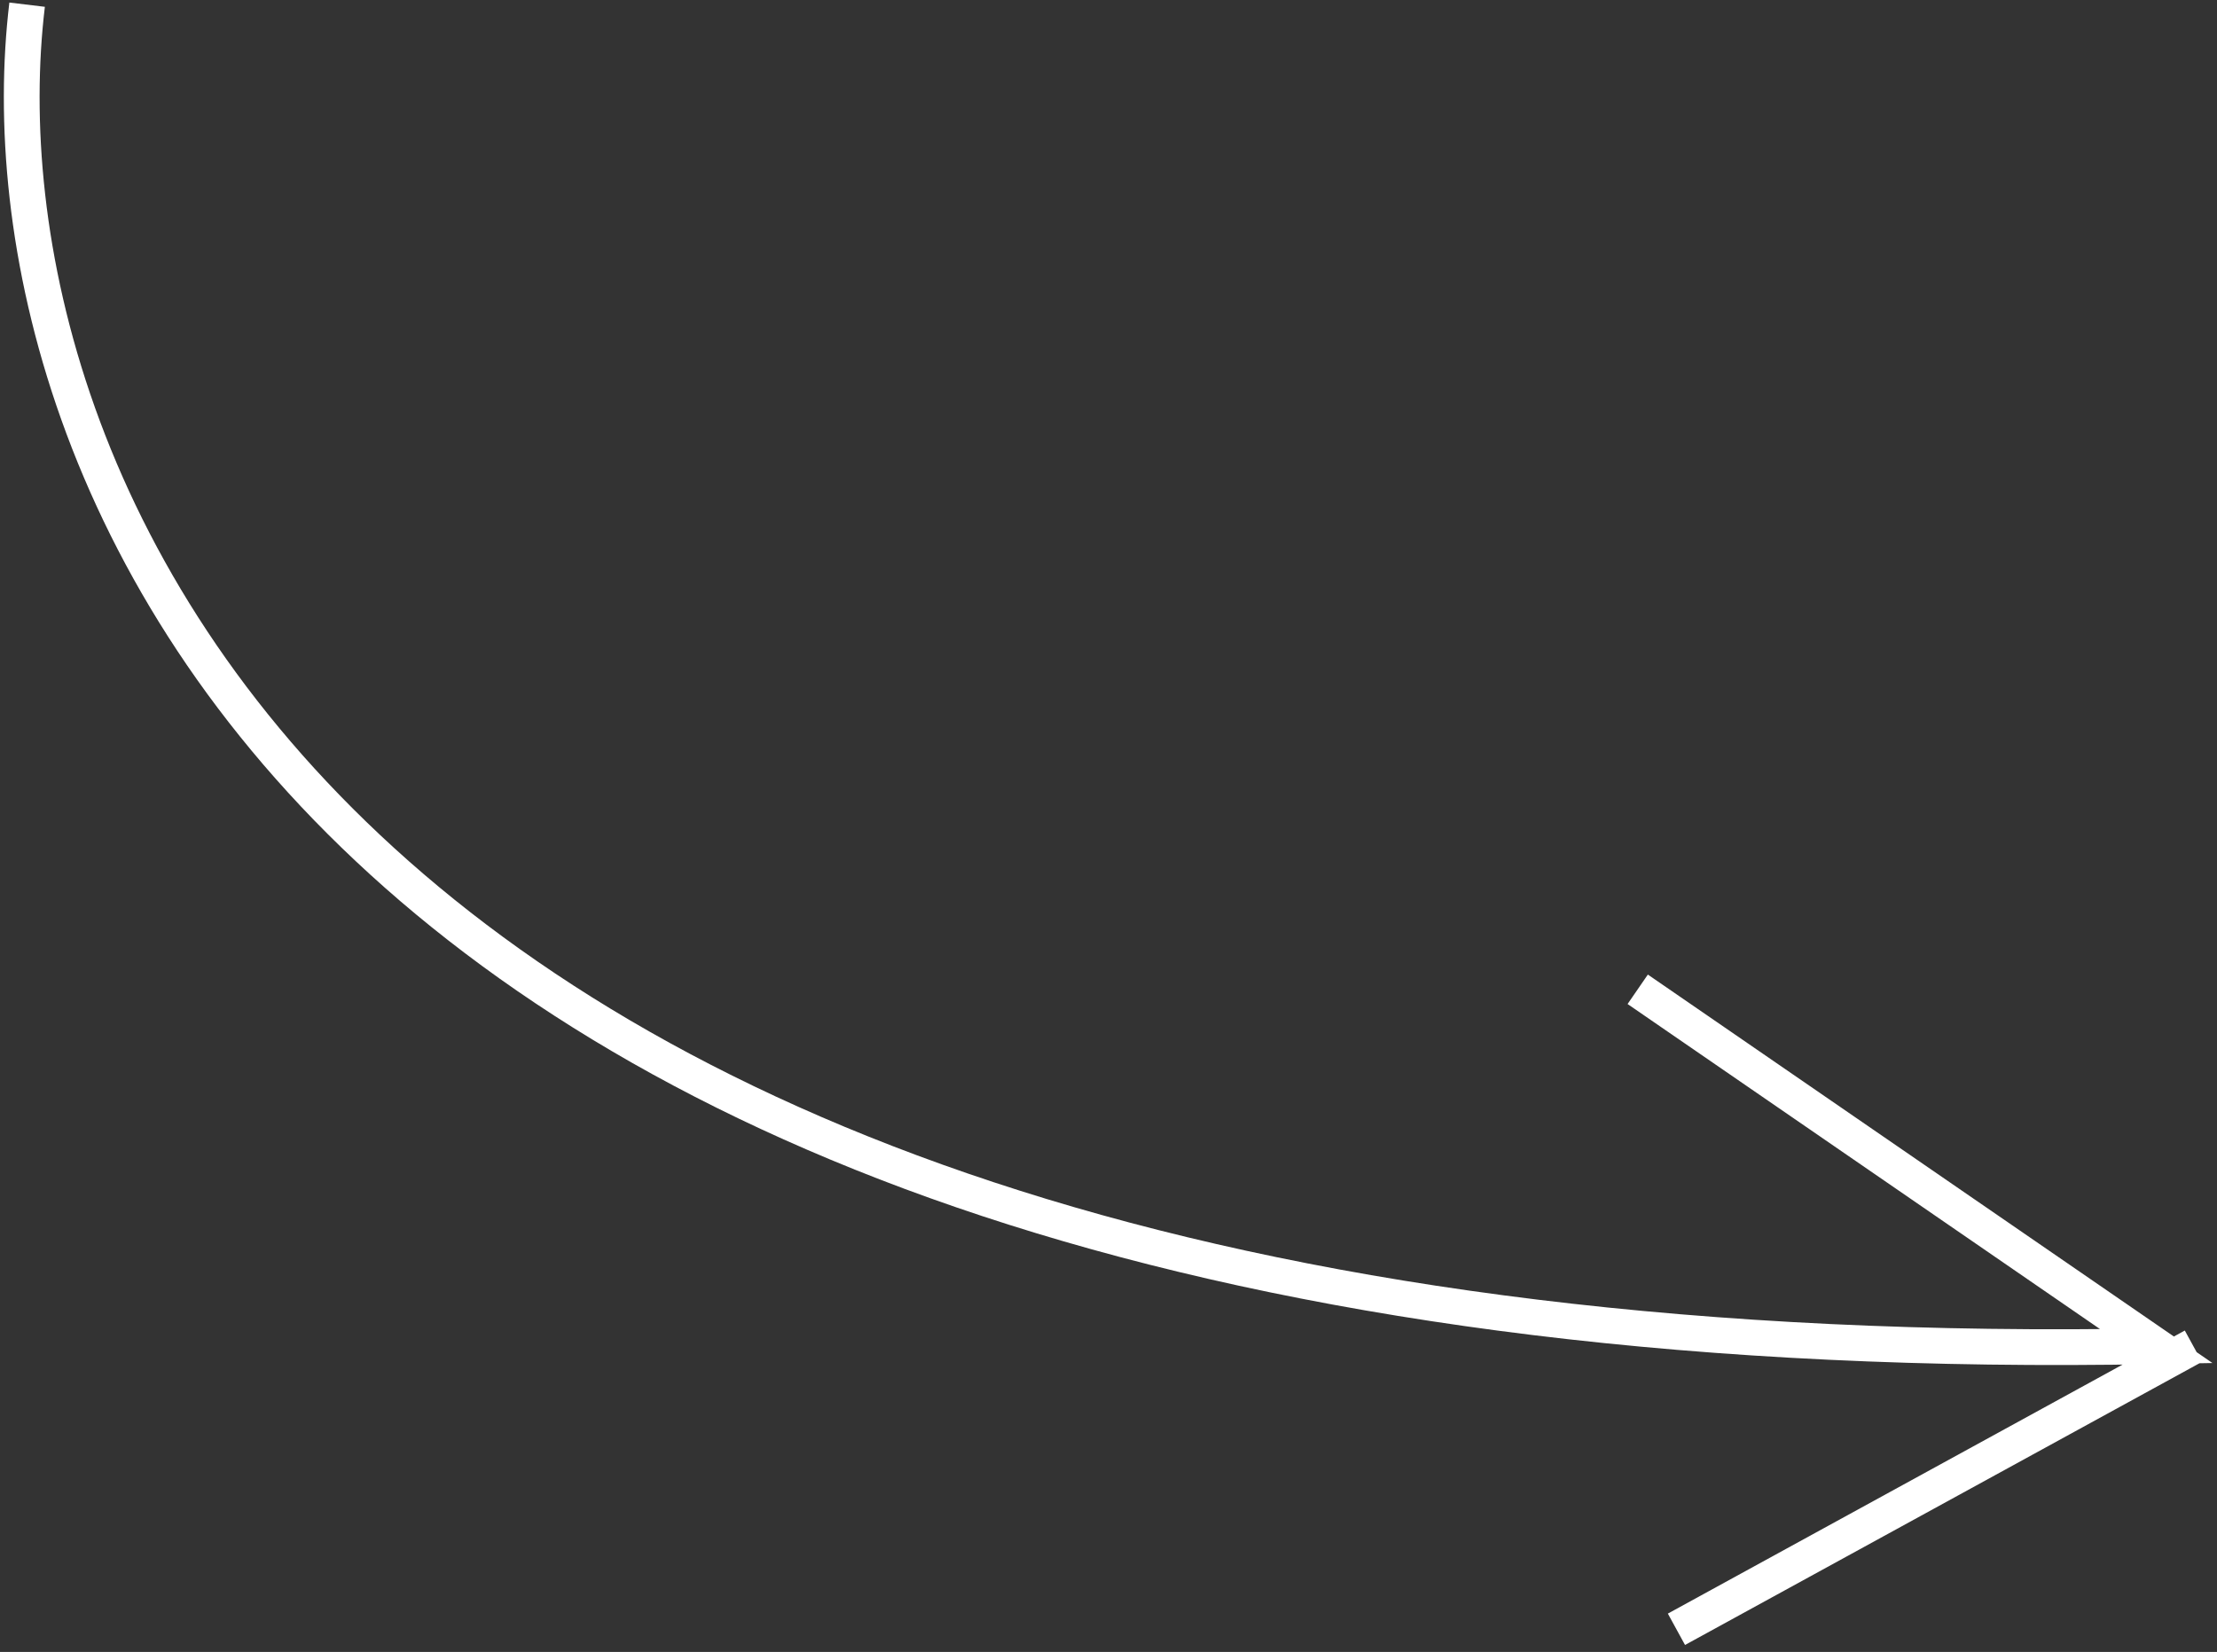 <?xml version="1.0" encoding="UTF-8"?> <svg xmlns="http://www.w3.org/2000/svg" width="310" height="231" viewBox="0 0 310 231" fill="none"><rect x="0" y="0" width="310" height="231" fill="#333333" stroke="none"/><path d="M3.791 0.655C-3.953 65.195 44.753 193.07 301.535 188.251L229 138.341M234.414 227.836L306.698 188.251" stroke="white" stroke-width="5"></path></svg> 